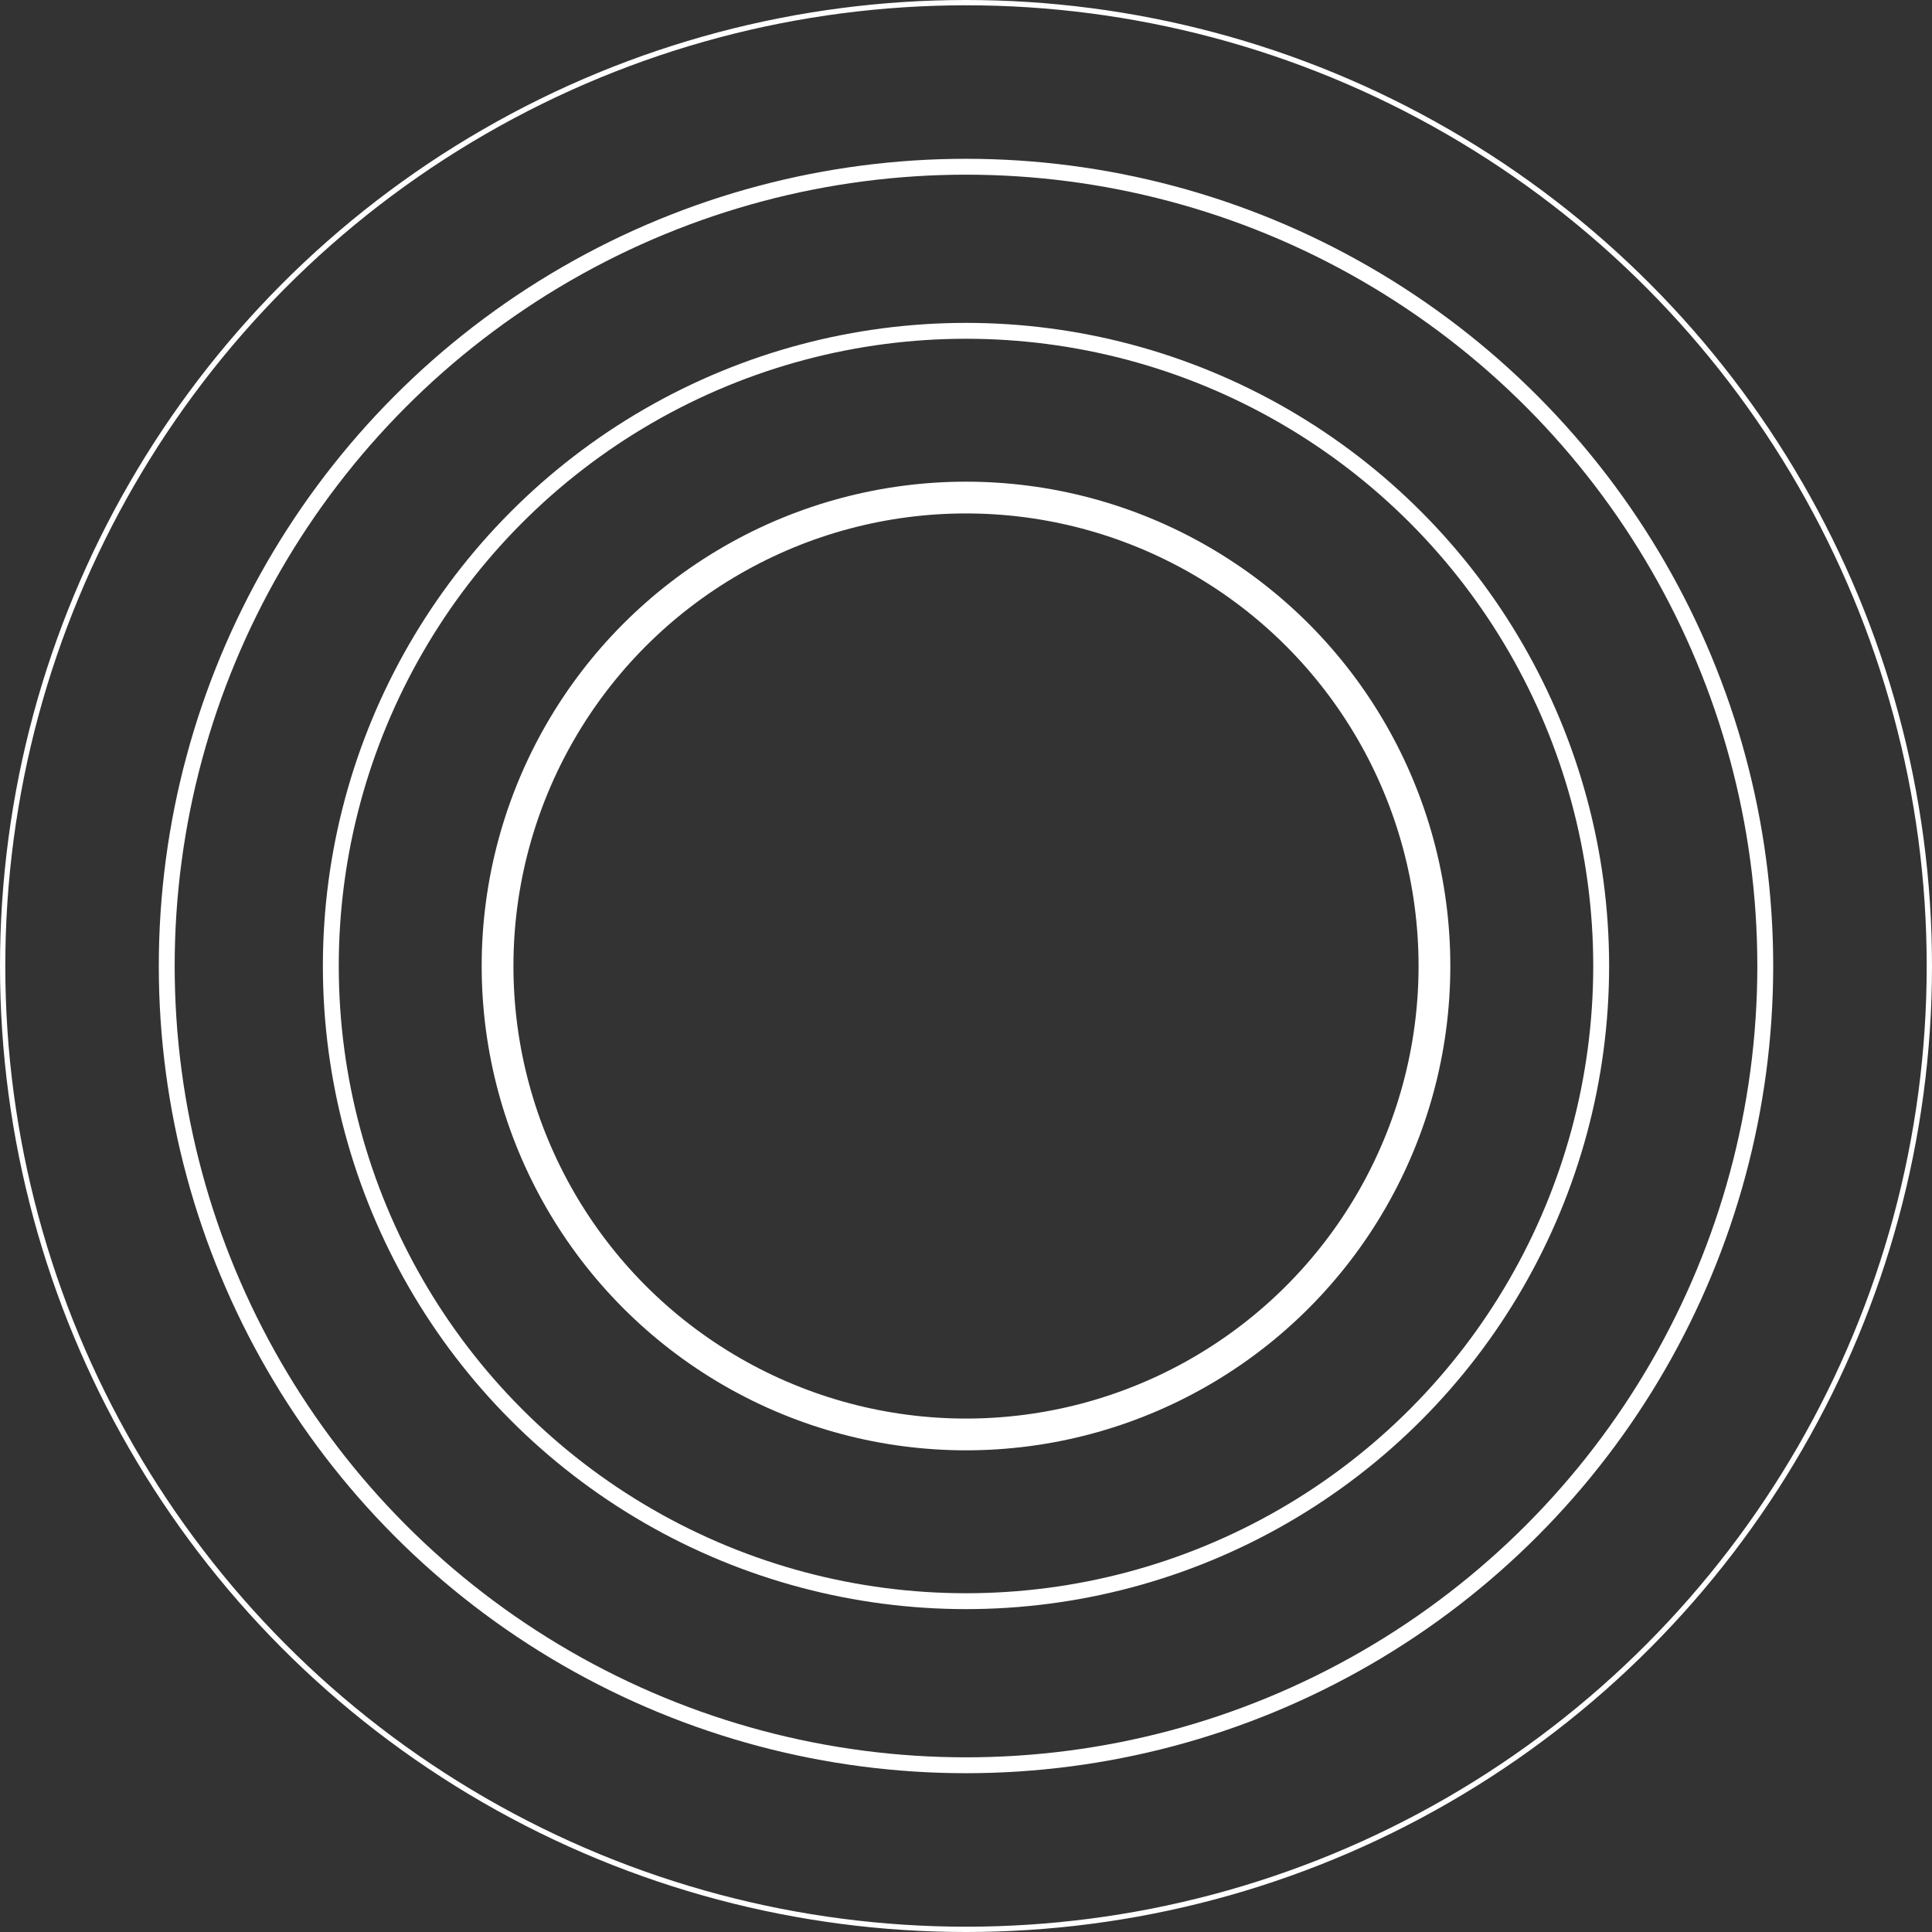 <?xml version="1.0" encoding="UTF-8"?> <svg xmlns="http://www.w3.org/2000/svg" width="365" height="365" viewBox="0 0 365 365" fill="none"><rect x="0" y="0" width="365" height="365" fill="#333333" stroke="none"/> <circle cx="182.5" cy="182.5" r="88.5" stroke="white" stroke-width="6"></circle> <circle cx="182.5" cy="182.5" r="120" stroke="white" stroke-width="3"></circle> <circle cx="182.5" cy="182.5" r="151" stroke="white" stroke-width="3"></circle> <circle cx="182.5" cy="182.5" r="182" stroke="white"></circle> </svg> 